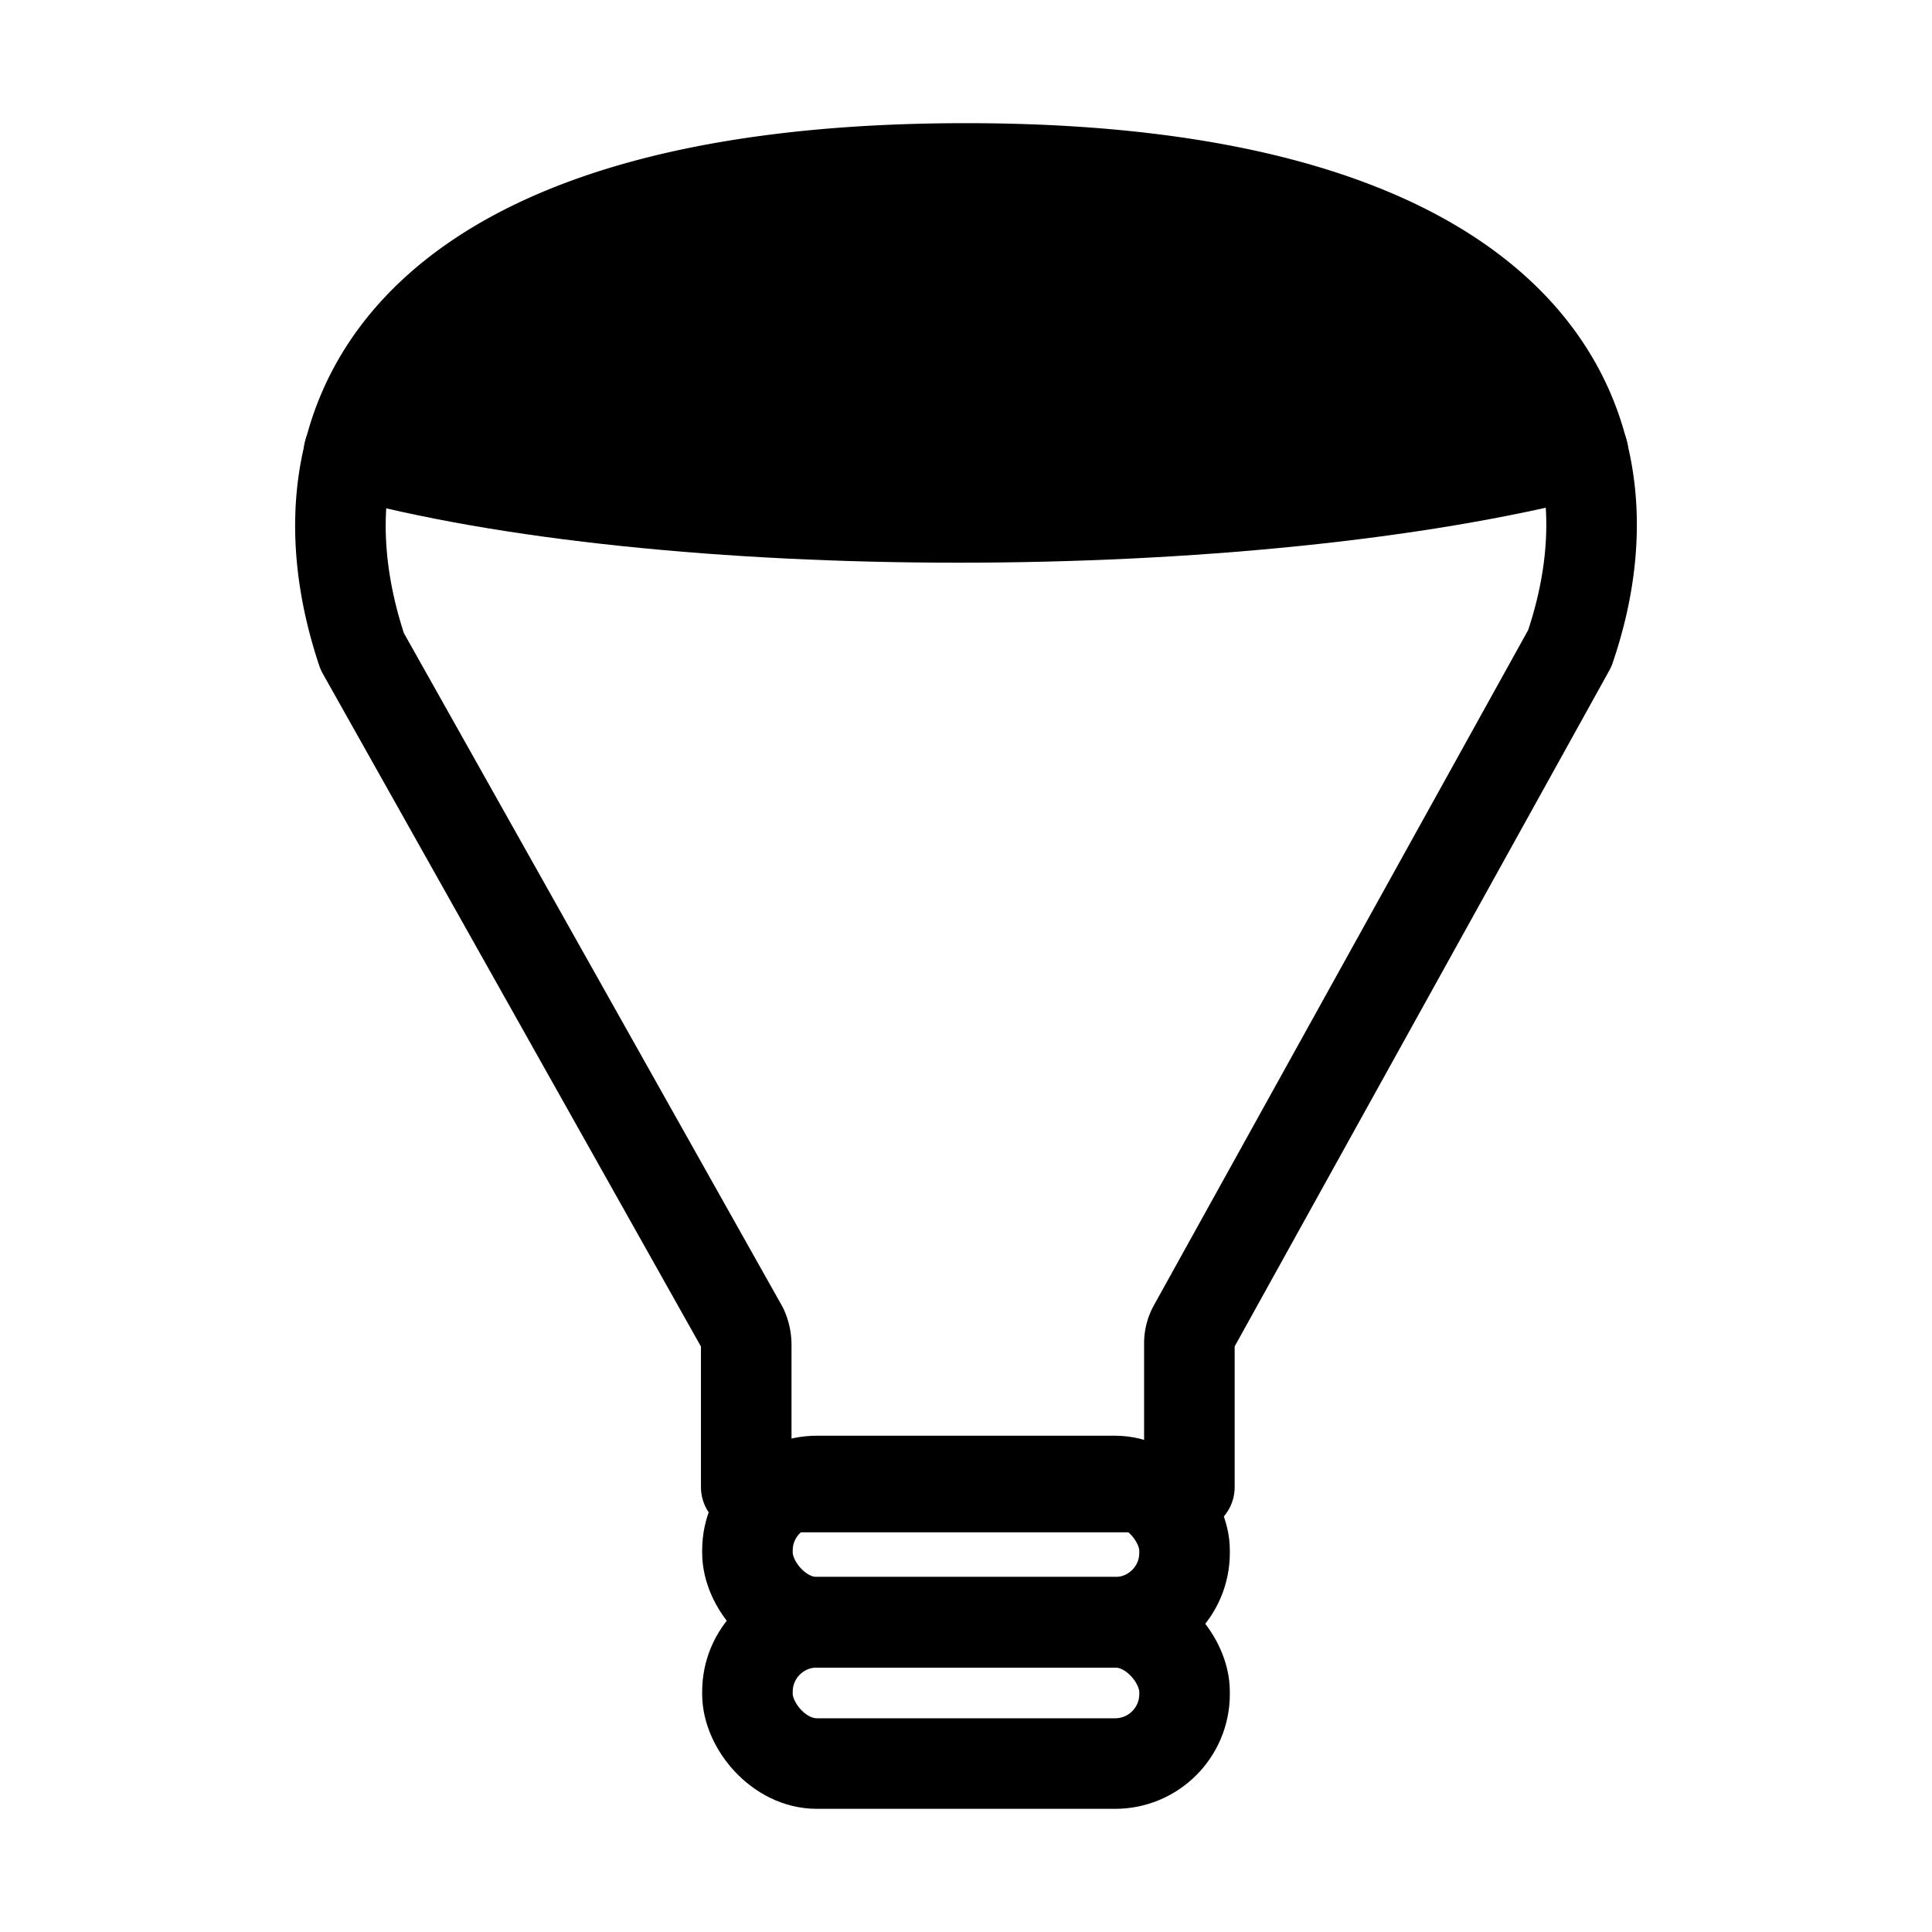 <svg id="Capa_1" data-name="Capa 1" xmlns="http://www.w3.org/2000/svg" viewBox="0 0 32 32"><defs><style>.cls-1,.cls-2{fill:none;stroke:#000;stroke-linejoin:round;stroke-width:1.5px;}.cls-1{stroke-linecap:round;}</style></defs><path class="cls-1" d="M16,2.79c-9.16,0-11.34,4-10,8L12.3,22a.67.67,0,0,1,.06.28v2.35H19.7V22.26a.55.55,0,0,1,.07-.28L26,10.74C27.34,6.82,25.16,2.79,16,2.79Z"/><rect class="cls-2" x="12.38" y="24.53" width="7.24" height="2.34" rx="1.15"/><rect class="cls-2" x="12.38" y="26.87" width="7.24" height="2.34" rx="1.15"/><path class="cls-1" d="M5.78,7.49c5.2,1.44,14.9,1.44,20.44,0"/><path d="M16,2.79c-6.59,0-9.55,2.09-10.22,4.72A42.18,42.18,0,0,0,16,8.6,42.18,42.18,0,0,0,26.22,7.51C25.55,4.88,22.59,2.79,16,2.79Z"/></svg>